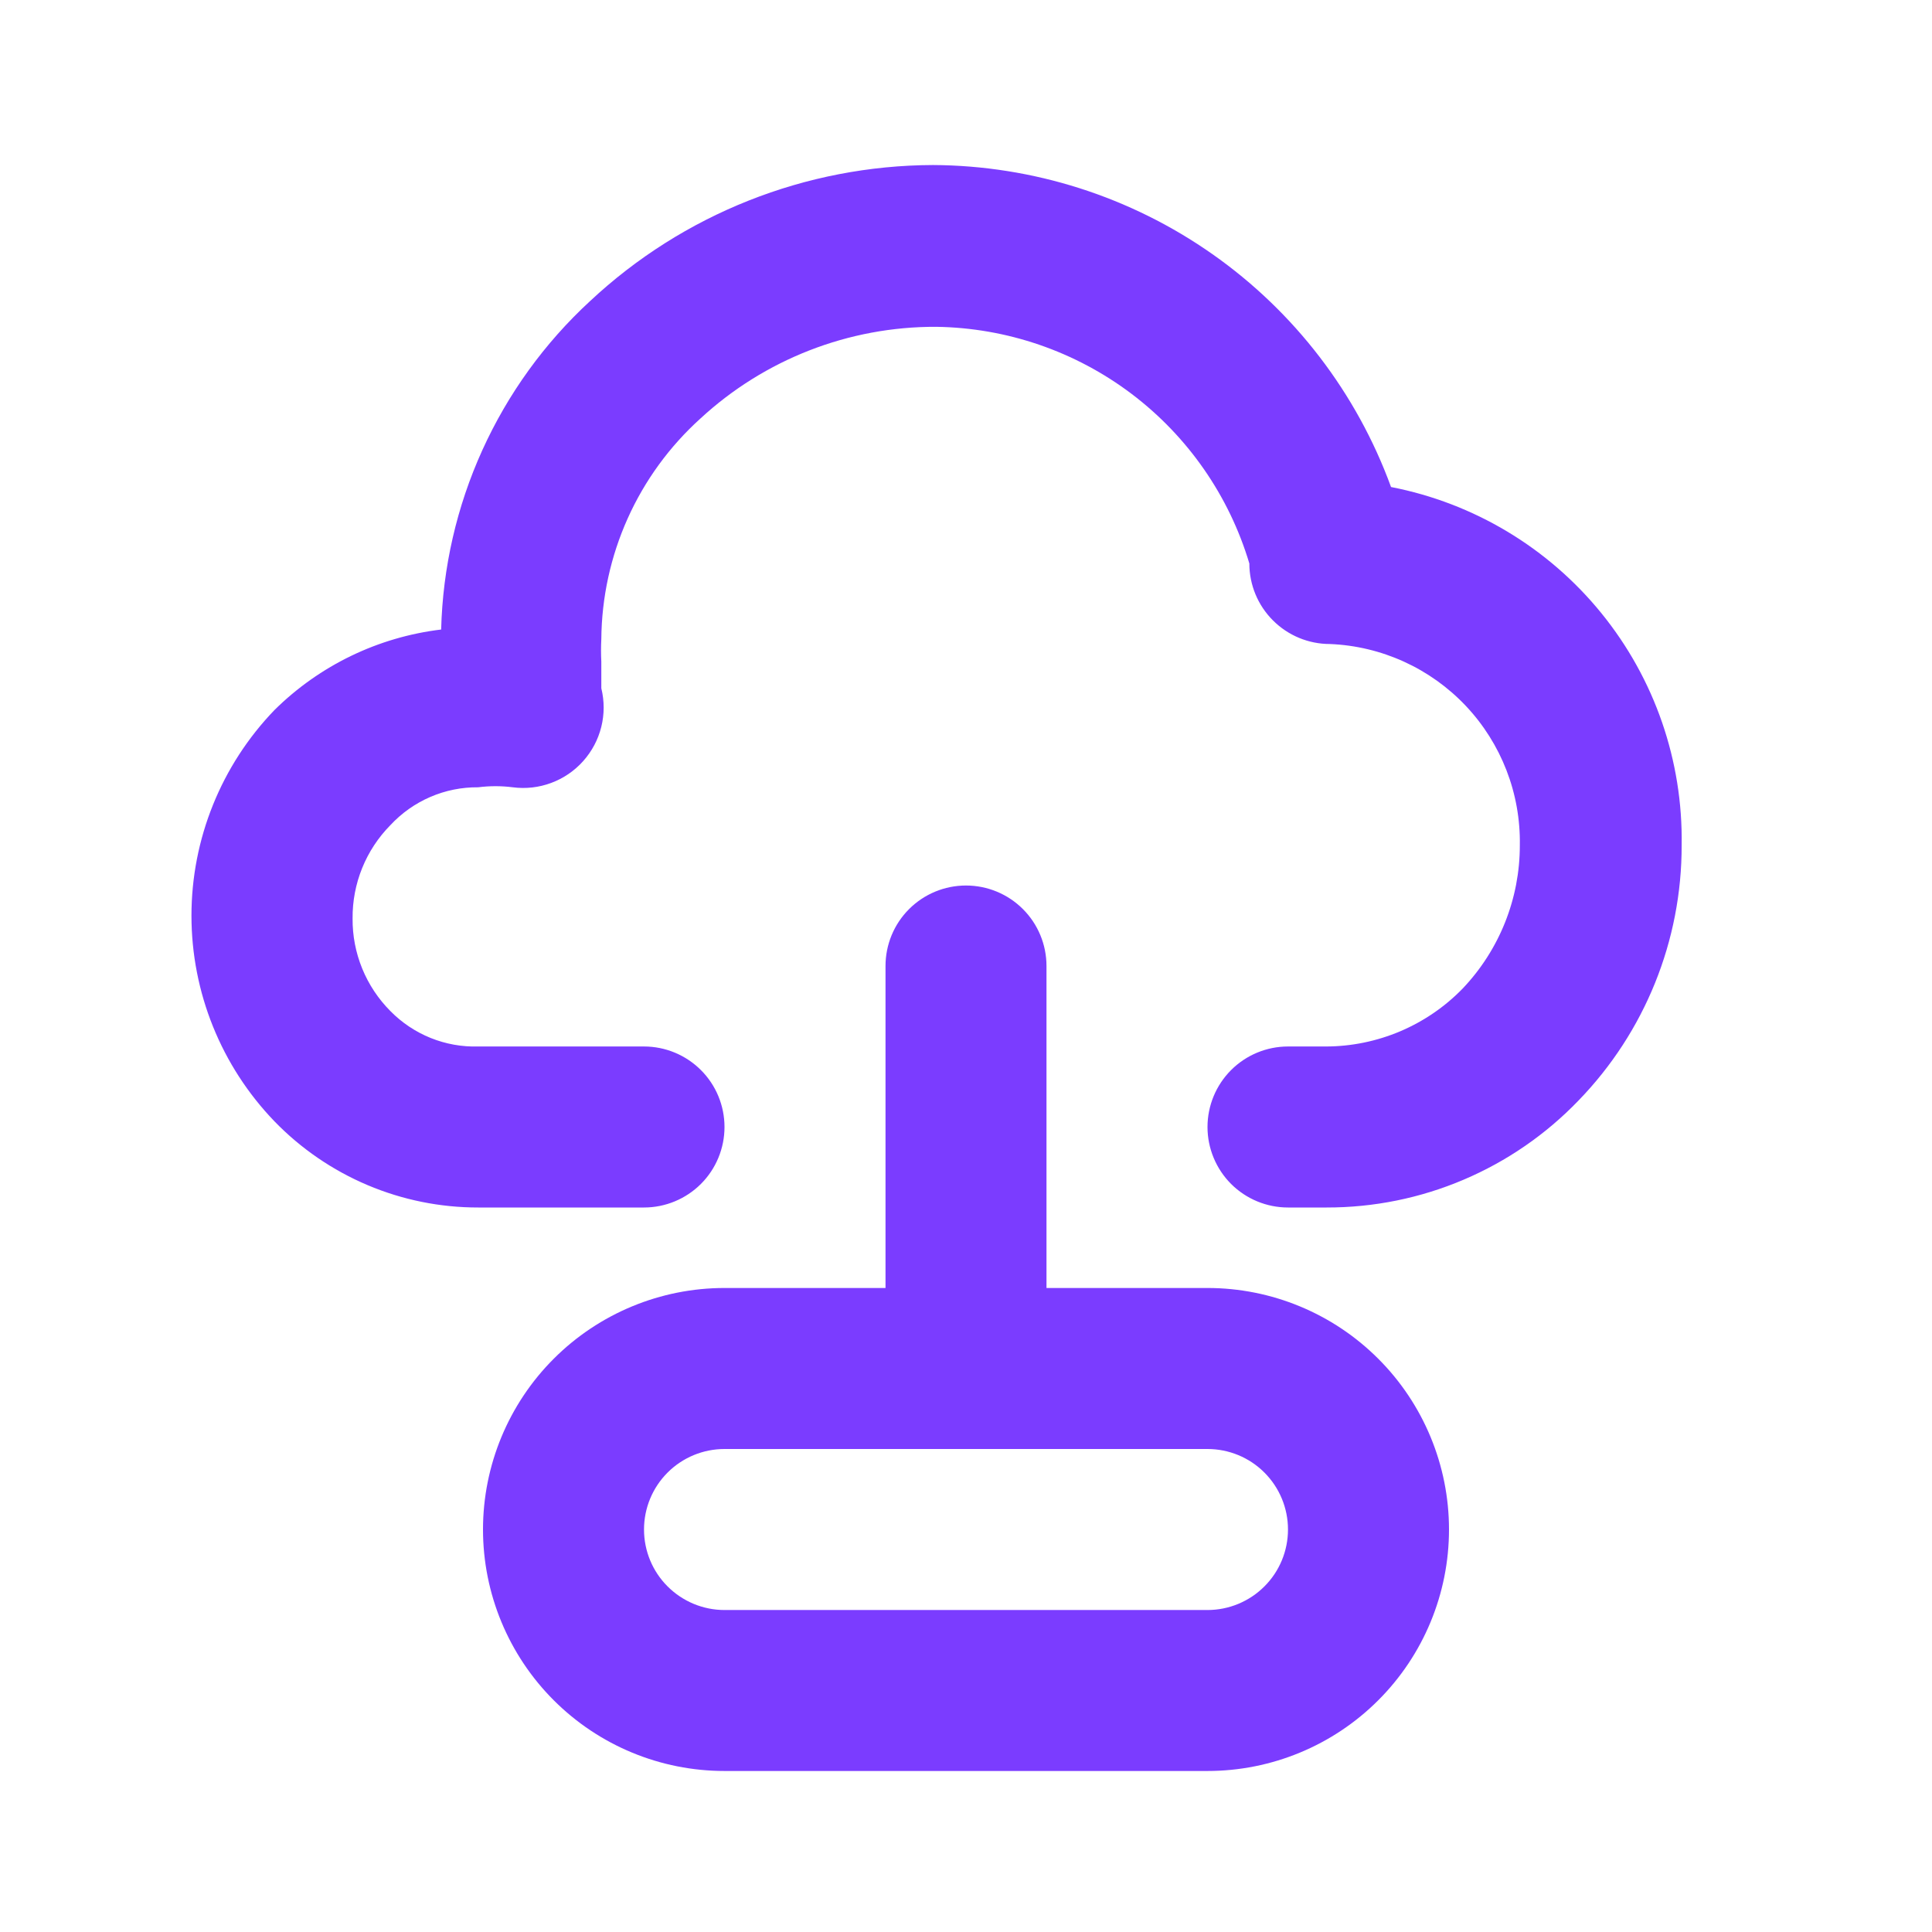 <svg width="50" height="50" viewBox="0 0 50 50" fill="none" xmlns="http://www.w3.org/2000/svg">
<path d="M43.521 21.875C43.526 24.34 42.57 26.709 40.854 28.479C40.011 29.357 38.998 30.055 37.877 30.531C36.757 31.008 35.551 31.252 34.333 31.25H33.333C32.781 31.25 32.251 31.03 31.86 30.64C31.47 30.249 31.25 29.719 31.25 29.167C31.25 28.614 31.47 28.084 31.86 27.694C32.251 27.303 32.781 27.083 33.333 27.083H34.312C34.973 27.082 35.627 26.948 36.235 26.691C36.843 26.433 37.394 26.057 37.854 25.583C38.805 24.583 39.335 23.255 39.333 21.875C39.356 20.537 38.855 19.243 37.936 18.269C37.017 17.296 35.754 16.721 34.417 16.667C33.864 16.667 33.334 16.447 32.944 16.056C32.553 15.666 32.333 15.136 32.333 14.583C31.81 12.833 30.742 11.295 29.285 10.193C27.827 9.092 26.056 8.484 24.229 8.458C21.967 8.449 19.786 9.298 18.125 10.833C17.326 11.555 16.685 12.435 16.244 13.418C15.803 14.401 15.571 15.464 15.562 16.542C15.552 16.736 15.552 16.931 15.562 17.125V17.437V17.812C15.643 18.141 15.643 18.485 15.561 18.813C15.479 19.142 15.318 19.445 15.092 19.698C14.867 19.95 14.583 20.144 14.265 20.262C13.948 20.38 13.607 20.419 13.271 20.375C12.973 20.337 12.672 20.337 12.375 20.375C11.949 20.371 11.527 20.456 11.136 20.625C10.745 20.794 10.394 21.042 10.104 21.354C9.79 21.672 9.541 22.05 9.373 22.465C9.205 22.88 9.121 23.323 9.125 23.771C9.121 24.215 9.206 24.656 9.374 25.067C9.542 25.478 9.79 25.852 10.104 26.167C10.399 26.467 10.753 26.704 11.144 26.862C11.535 27.02 11.954 27.095 12.375 27.083H16.667C17.219 27.083 17.749 27.303 18.14 27.694C18.531 28.084 18.75 28.614 18.75 29.167C18.75 29.719 18.531 30.249 18.14 30.64C17.749 31.03 17.219 31.25 16.667 31.25H12.375C11.392 31.251 10.419 31.054 9.513 30.671C8.608 30.288 7.788 29.727 7.104 29.021C5.726 27.592 4.955 25.683 4.955 23.698C4.955 21.712 5.726 19.804 7.104 18.375C8.271 17.221 9.788 16.488 11.417 16.292C11.458 14.689 11.82 13.111 12.482 11.651C13.144 10.191 14.092 8.878 15.271 7.792C17.679 5.54 20.849 4.282 24.146 4.271C26.736 4.284 29.26 5.089 31.38 6.579C33.499 8.068 35.111 10.171 36 12.604C38.143 13.02 40.071 14.177 41.446 15.872C42.822 17.567 43.556 19.692 43.521 21.875ZM37.5 39.583C37.5 41.241 36.842 42.831 35.669 44.003C34.497 45.175 32.908 45.833 31.25 45.833H18.75C17.092 45.833 15.503 45.175 14.331 44.003C13.159 42.831 12.5 41.241 12.5 39.583C12.5 37.926 13.159 36.336 14.331 35.164C15.503 33.992 17.092 33.333 18.75 33.333H22.917V25C22.917 24.447 23.136 23.917 23.527 23.527C23.918 23.136 24.448 22.917 25 22.917C25.552 22.917 26.082 23.136 26.473 23.527C26.864 23.917 27.083 24.447 27.083 25V33.333H31.25C32.908 33.333 34.497 33.992 35.669 35.164C36.842 36.336 37.5 37.926 37.5 39.583ZM33.333 39.583C33.333 39.031 33.114 38.501 32.723 38.11C32.333 37.719 31.802 37.5 31.25 37.5H18.75C18.198 37.5 17.668 37.719 17.277 38.11C16.886 38.501 16.667 39.031 16.667 39.583C16.667 40.136 16.886 40.666 17.277 41.056C17.668 41.447 18.198 41.667 18.75 41.667H31.25C31.802 41.667 32.333 41.447 32.723 41.056C33.114 40.666 33.333 40.136 33.333 39.583Z" fill="#7B3CFF"/>
</svg>
